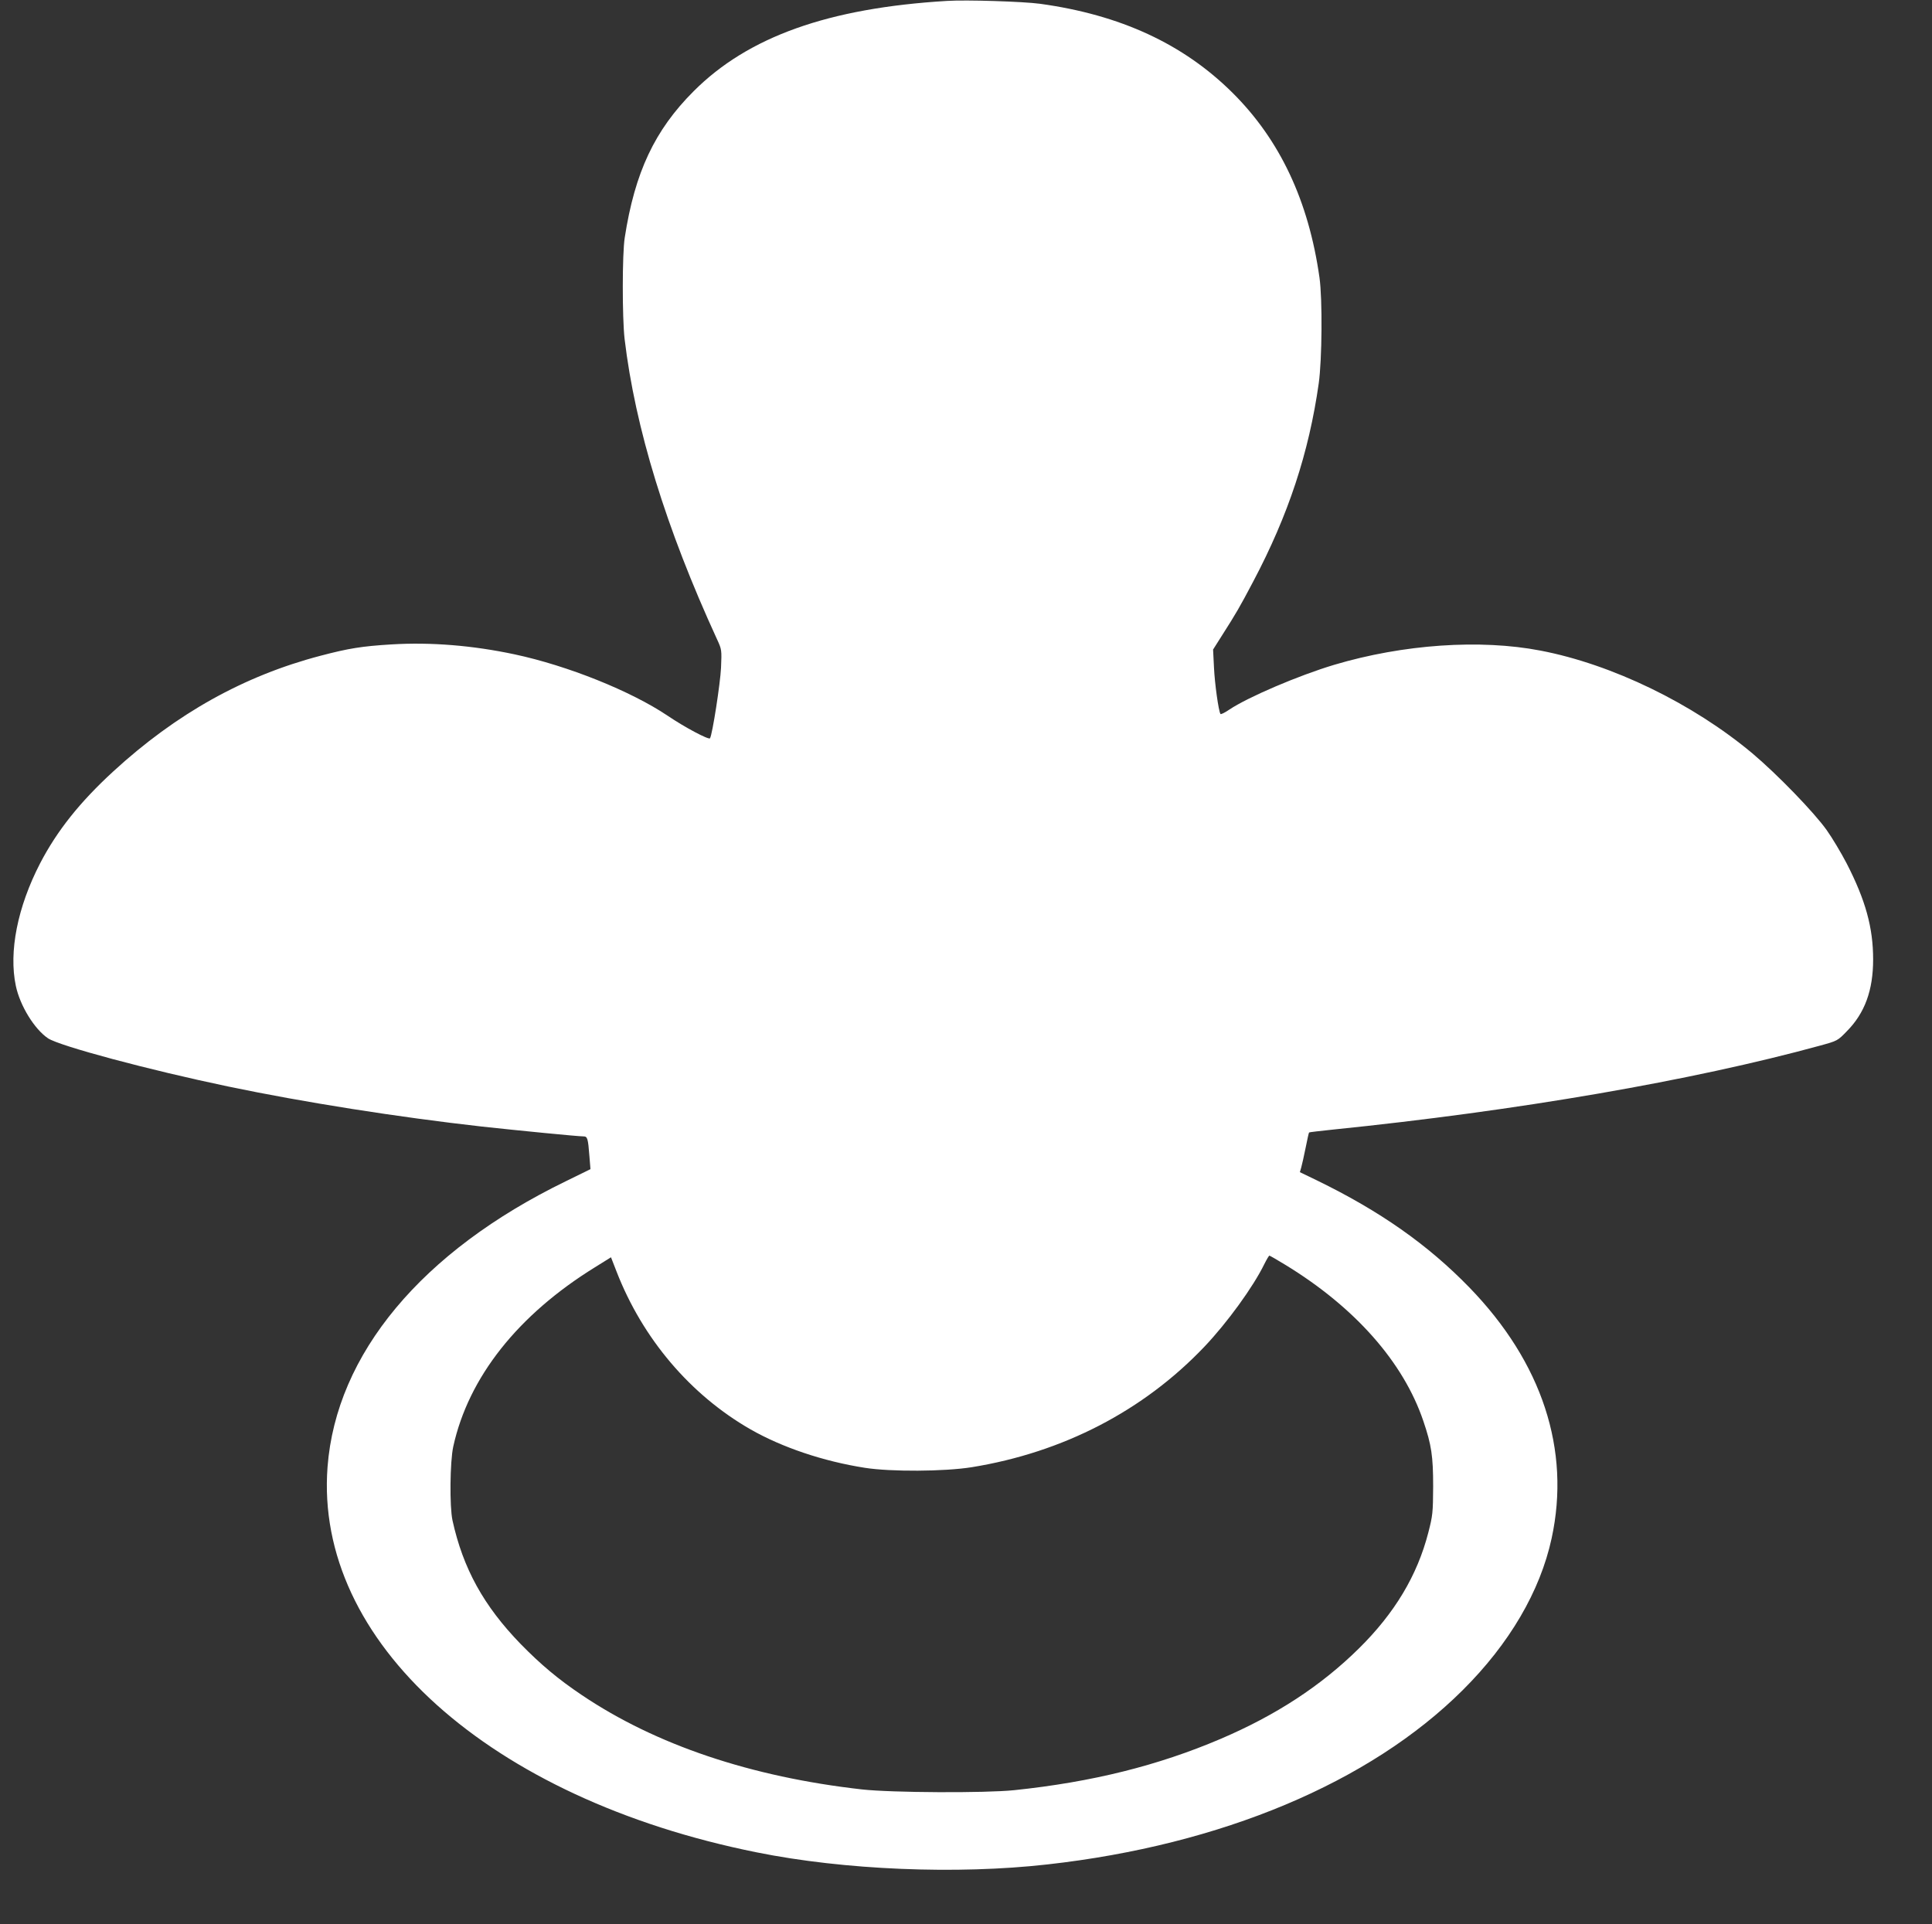 <?xml version="1.0" standalone="no"?>
<!DOCTYPE svg PUBLIC "-//W3C//DTD SVG 20010904//EN"
 "http://www.w3.org/TR/2001/REC-SVG-20010904/DTD/svg10.dtd">
<svg version="1.0" xmlns="http://www.w3.org/2000/svg"
 width="1280pt" height="1275pt" viewBox="0 0 1280 1275"
 preserveAspectRatio="xMidYMid meet">
<rect x="0" y="0" width="1280" height="1275" fill="#333333" stroke="none"/>
<g transform="translate(0,1275) scale(0.1,-0.1)"
fill="#ffffff" stroke="none">
<path d="M6275 12744 c-786 -47 -1319 -237 -1680 -599 -257 -257 -389 -536
-456 -970 -17 -107 -17 -529 -1 -670 70 -590 274 -1254 612 -1990 32 -69 32
-71 27 -190 -5 -104 -57 -441 -73 -467 -8 -12 -168 73 -280 149 -244 164 -663
332 -1014 407 -277 59 -554 82 -817 66 -196 -12 -283 -26 -469 -75 -508 -133
-957 -384 -1374 -767 -222 -204 -372 -393 -484 -608 -150 -290 -209 -587 -161
-813 28 -132 123 -286 213 -347 77 -51 666 -209 1192 -319 502 -105 1124 -203
1684 -266 239 -26 635 -65 672 -65 26 0 30 -13 39 -131 l7 -86 -163 -80 c-955
-464 -1522 -1145 -1579 -1894 -87 -1156 1071 -2197 2843 -2553 579 -117 1327
-148 1927 -80 1152 129 2135 542 2750 1154 310 308 514 656 590 1007 127 586
-63 1165 -545 1662 -276 284 -592 506 -1011 710 l-112 54 9 31 c5 17 18 76 29
130 11 55 21 101 23 102 1 2 72 10 157 19 1227 125 2384 325 3230 557 113 31
115 32 175 94 120 121 175 272 175 477 0 210 -50 392 -176 637 -36 69 -95 168
-132 220 -84 118 -327 369 -492 508 -394 330 -929 590 -1404 681 -399 77 -909
42 -1366 -94 -237 -71 -574 -215 -697 -298 -29 -20 -55 -32 -57 -28 -13 20
-38 201 -43 307 l-6 120 62 98 c90 141 115 184 203 351 234 442 370 856 435
1315 22 157 25 558 5 700 -72 509 -262 913 -576 1225 -326 324 -744 517 -1276
590 -110 15 -487 27 -615 19z m2239 -8374 c463 -282 784 -646 916 -1036 54
-159 65 -232 65 -434 -1 -174 -3 -192 -32 -305 -73 -284 -223 -534 -459 -767
-252 -249 -551 -444 -919 -601 -413 -176 -849 -285 -1365 -339 -192 -20 -813
-17 -1010 5 -735 83 -1365 295 -1855 625 -158 106 -274 204 -406 339 -245 253
-381 500 -451 818 -20 91 -17 390 5 490 101 459 428 872 939 1188 l106 66 37
-95 c172 -443 488 -816 887 -1045 210 -120 483 -212 758 -255 171 -27 527 -25
708 4 605 98 1138 374 1542 799 150 158 323 396 396 546 16 32 31 57 34 57 3
0 50 -27 104 -60z"/>
</g>
</svg>
